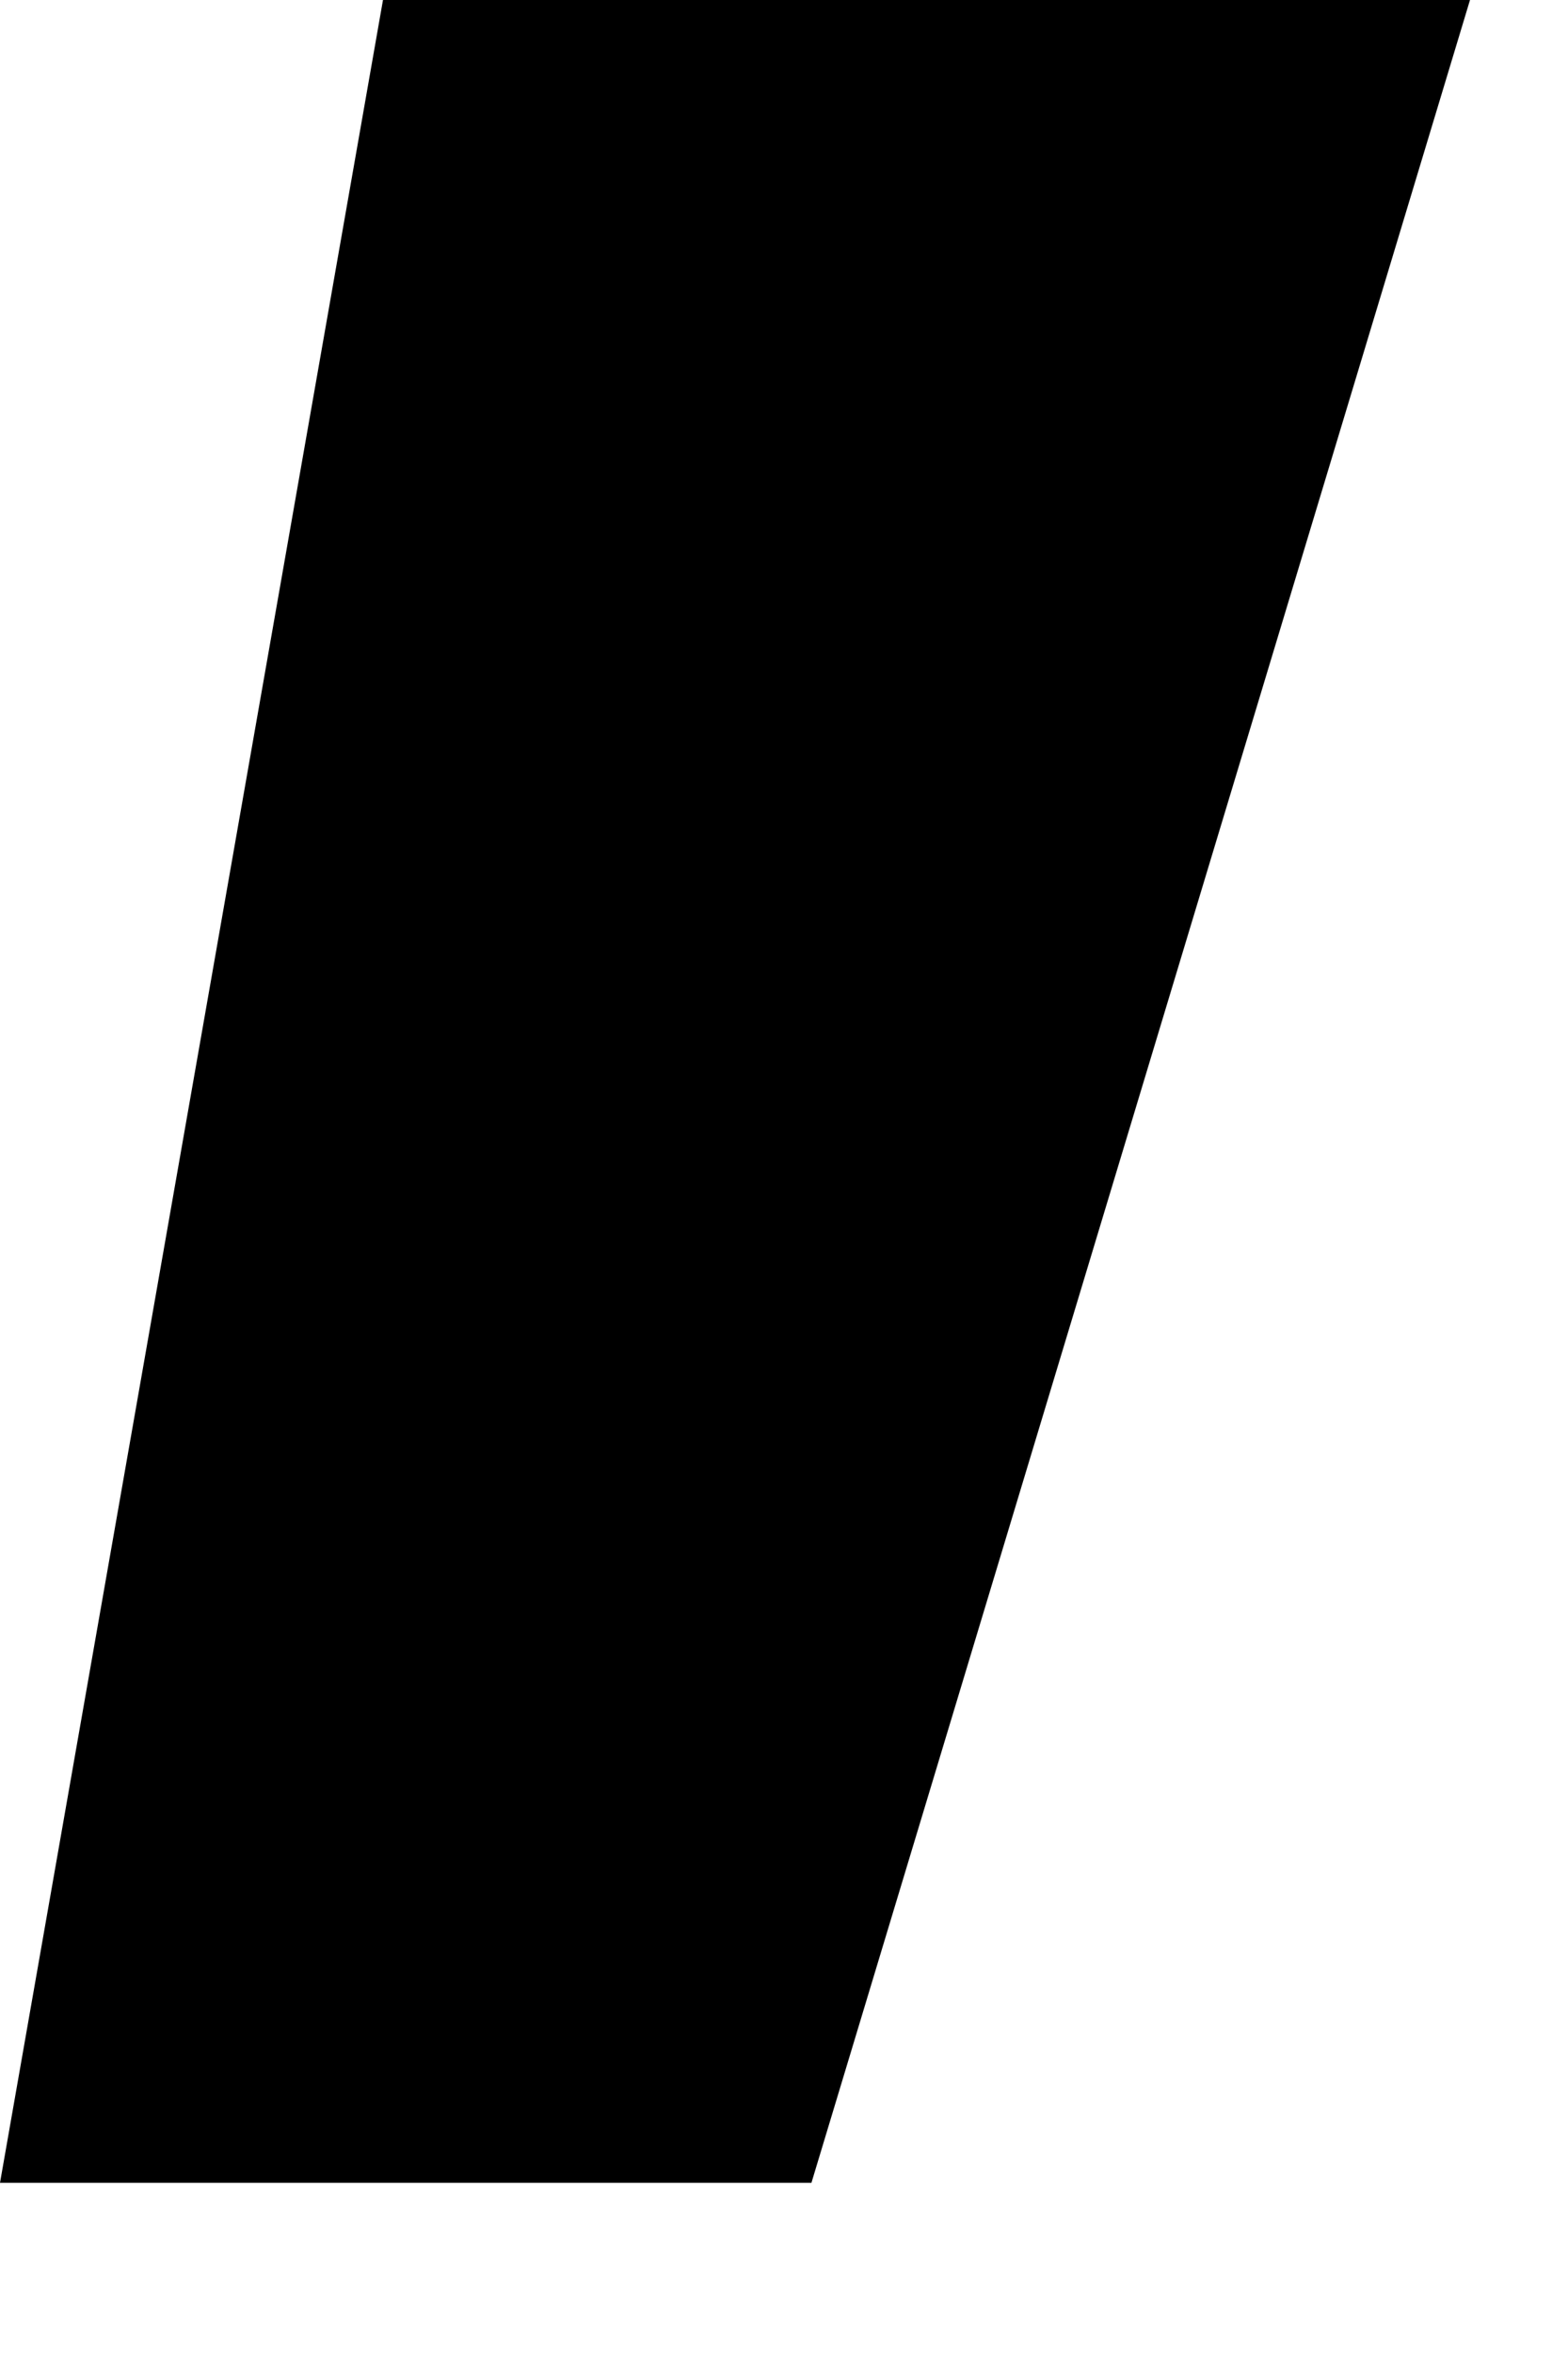 <?xml version="1.0" encoding="utf-8"?>
<svg xmlns="http://www.w3.org/2000/svg" fill="none" height="100%" overflow="visible" preserveAspectRatio="none" style="display: block;" viewBox="0 0 4 6" width="100%">
<path d="M3.75 0L2.07 5.566H0L0.977 0H3.75Z" fill="black" id="Vector"/>
</svg>